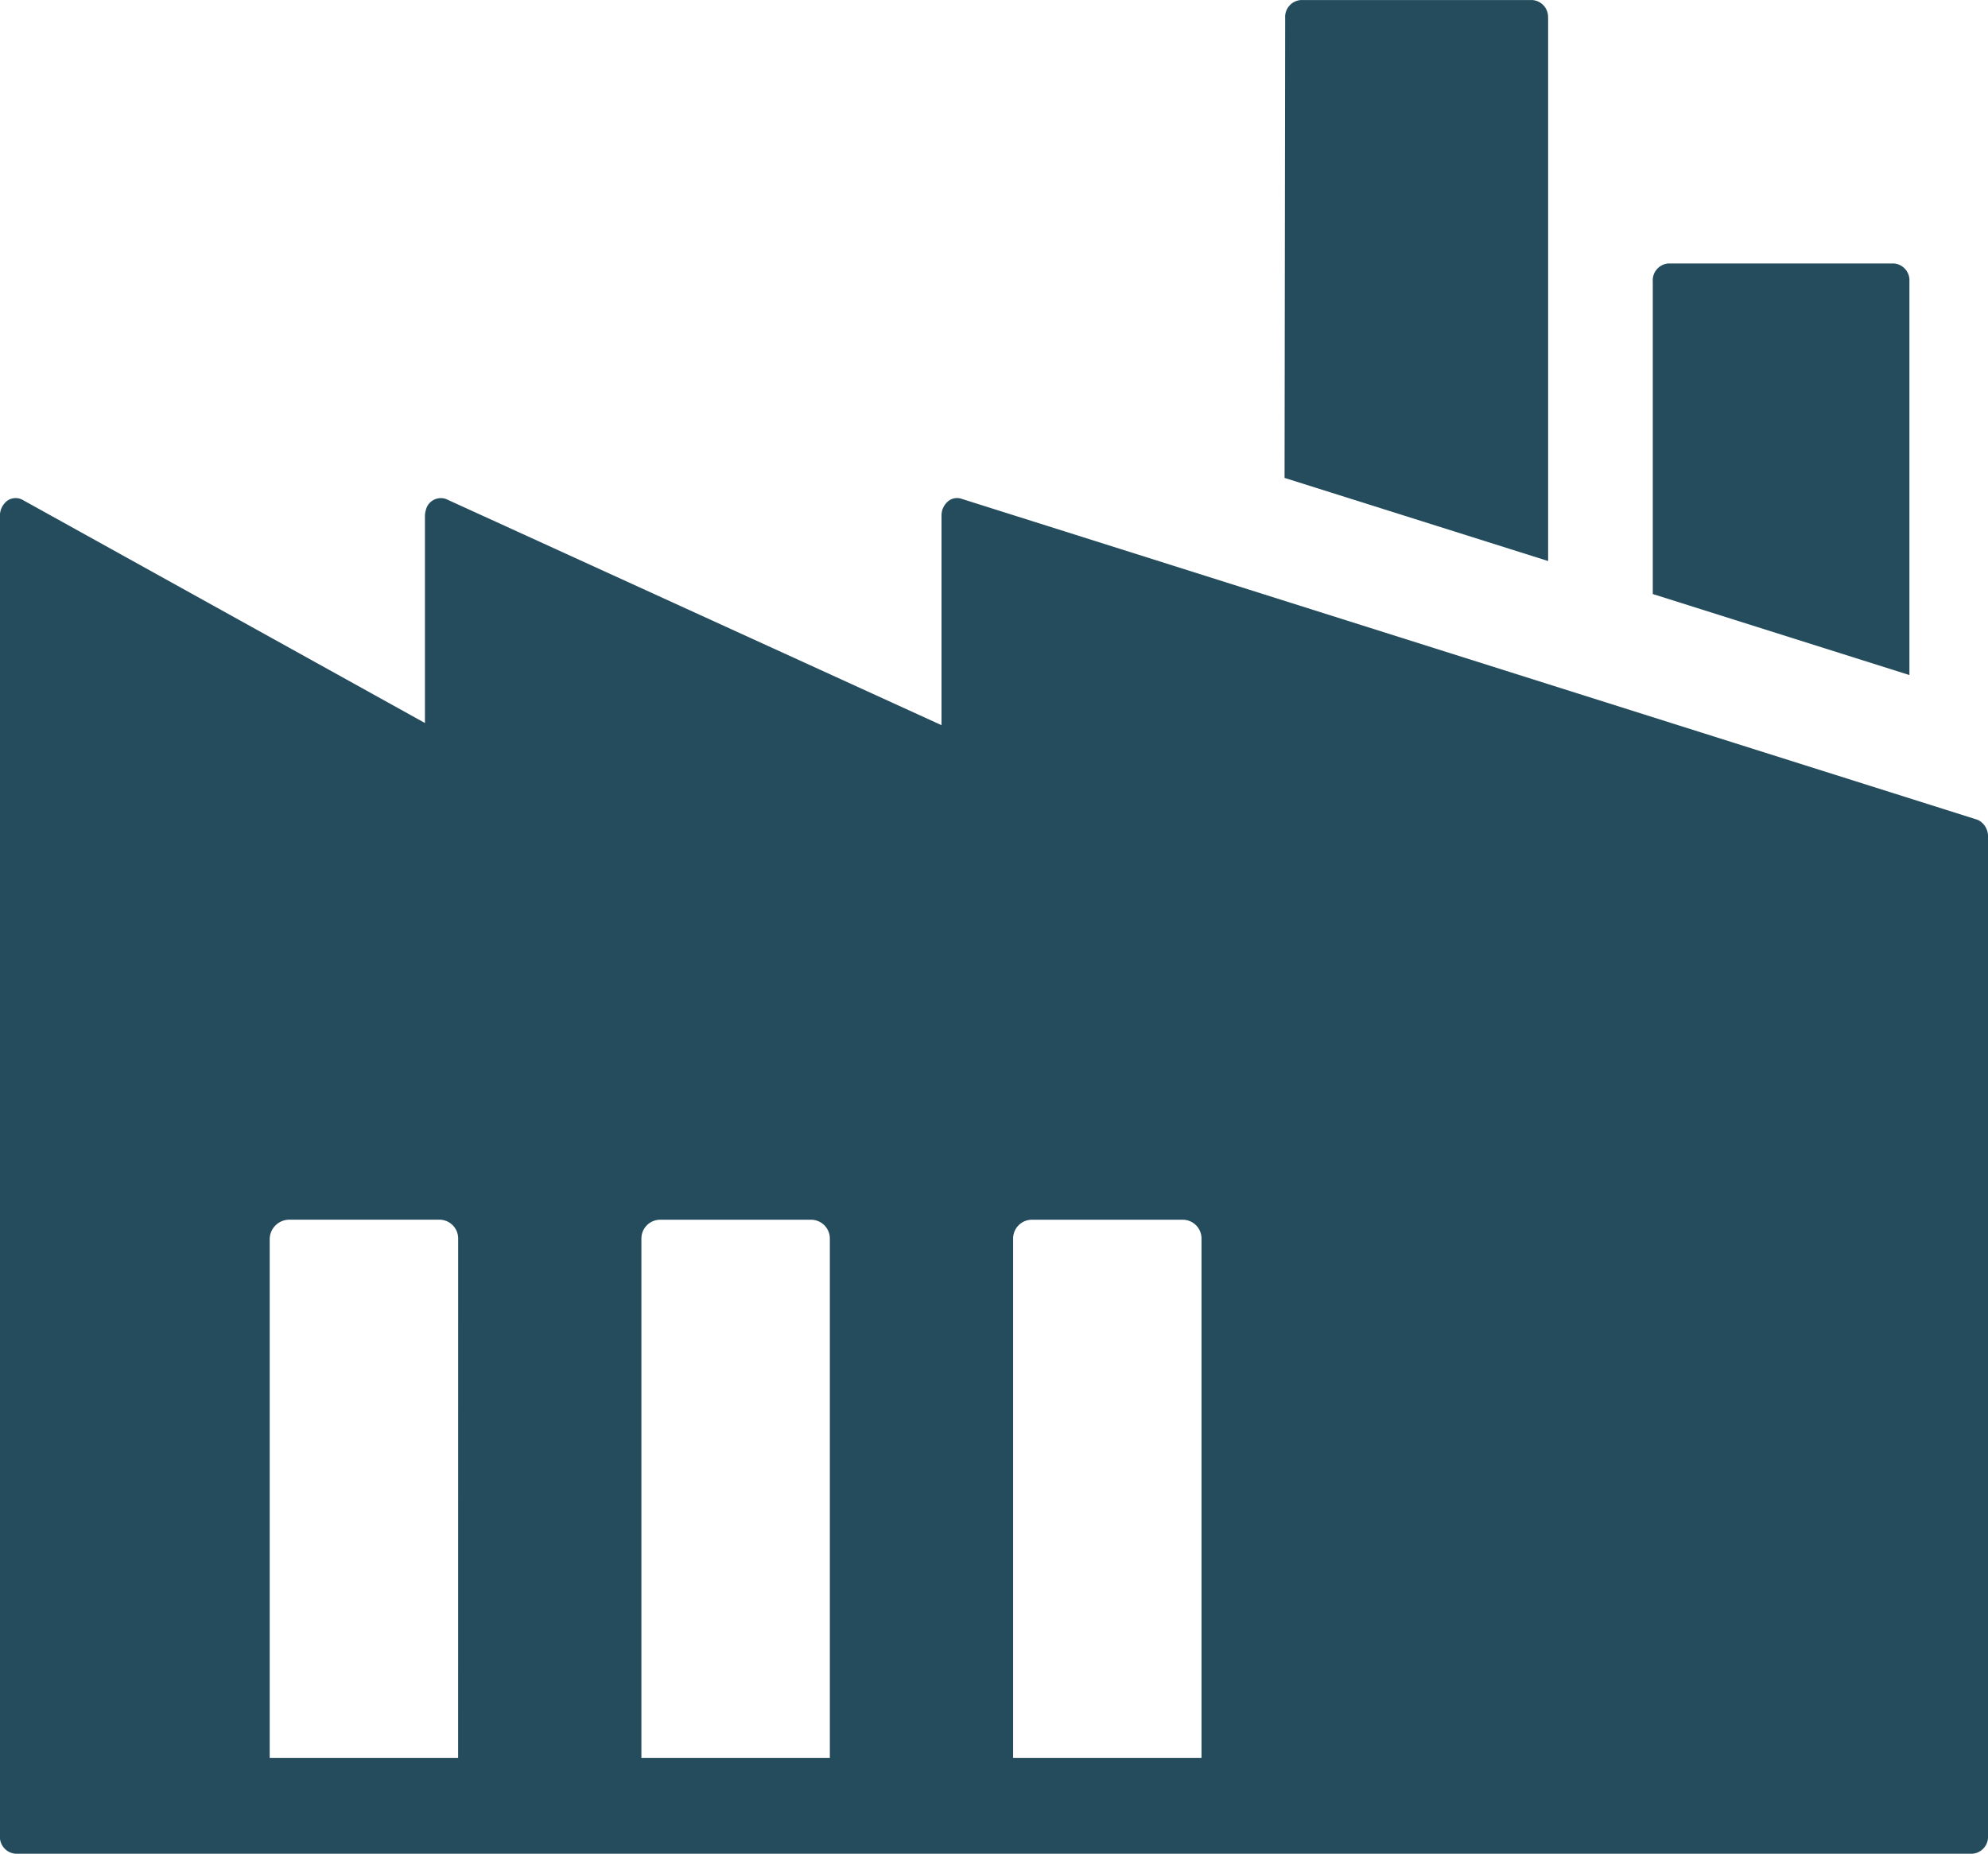 <?xml version="1.0" encoding="UTF-8"?>
<svg xmlns="http://www.w3.org/2000/svg" width="110" height="102.592" viewBox="0 0 110 102.592">
  <g id="picto-manuf" transform="translate(-46.11 -73.18)">
    <path id="Tracé_1517" data-name="Tracé 1517" d="M411.529,130.185v21.781l-14.2-4.484v-17.3a.935.935,0,0,1,.859-.995h12.48A.935.935,0,0,1,411.529,130.185Z" transform="translate(-259.767 -41.426)" fill="#244c5d"></path>
    <path id="Tracé_1518" data-name="Tracé 1518" d="M333.664,74.175v30.054l-14.584-4.6.034-25.45a.933.933,0,0,1,.859-.995H332.8a.935.935,0,0,1,.859.995Z" transform="translate(-201.893)" fill="#244c5d"></path>
    <path id="Tracé_1519" data-name="Tracé 1519" d="M155.581,196.856a.678.678,0,0,0-.109-.042l-16.714-5.281L99.289,179.061a.831.831,0,0,0-.156-.031.773.773,0,0,0-.583.193,1.032,1.032,0,0,0-.344.8v11.574L70.792,179.082a.851.851,0,0,0-1.12.615,1.115,1.115,0,0,0-.049.323v11.457L47.347,179.121a.8.8,0,0,0-.841.06,1.044,1.044,0,0,0-.4.838V253.06a.935.935,0,0,0,.859.995H155.251a.935.935,0,0,0,.859-.995V197.773A1,1,0,0,0,155.581,196.856ZM71.459,248.751H61.033v-28.7a1.087,1.087,0,0,1,1.086-1.086h8.3a1.041,1.041,0,0,1,1.042,1.042Zm20.568,0H81.6V220.01a1.041,1.041,0,0,1,1.042-1.042h8.343a1.041,1.041,0,0,1,1.042,1.042Zm20.565,0H102.168V220.01a1.041,1.041,0,0,1,1.042-1.042h8.34a1.041,1.041,0,0,1,1.042,1.042Z" transform="translate(0 -78.283)" fill="#244c5d"></path>
  </g>
</svg>
